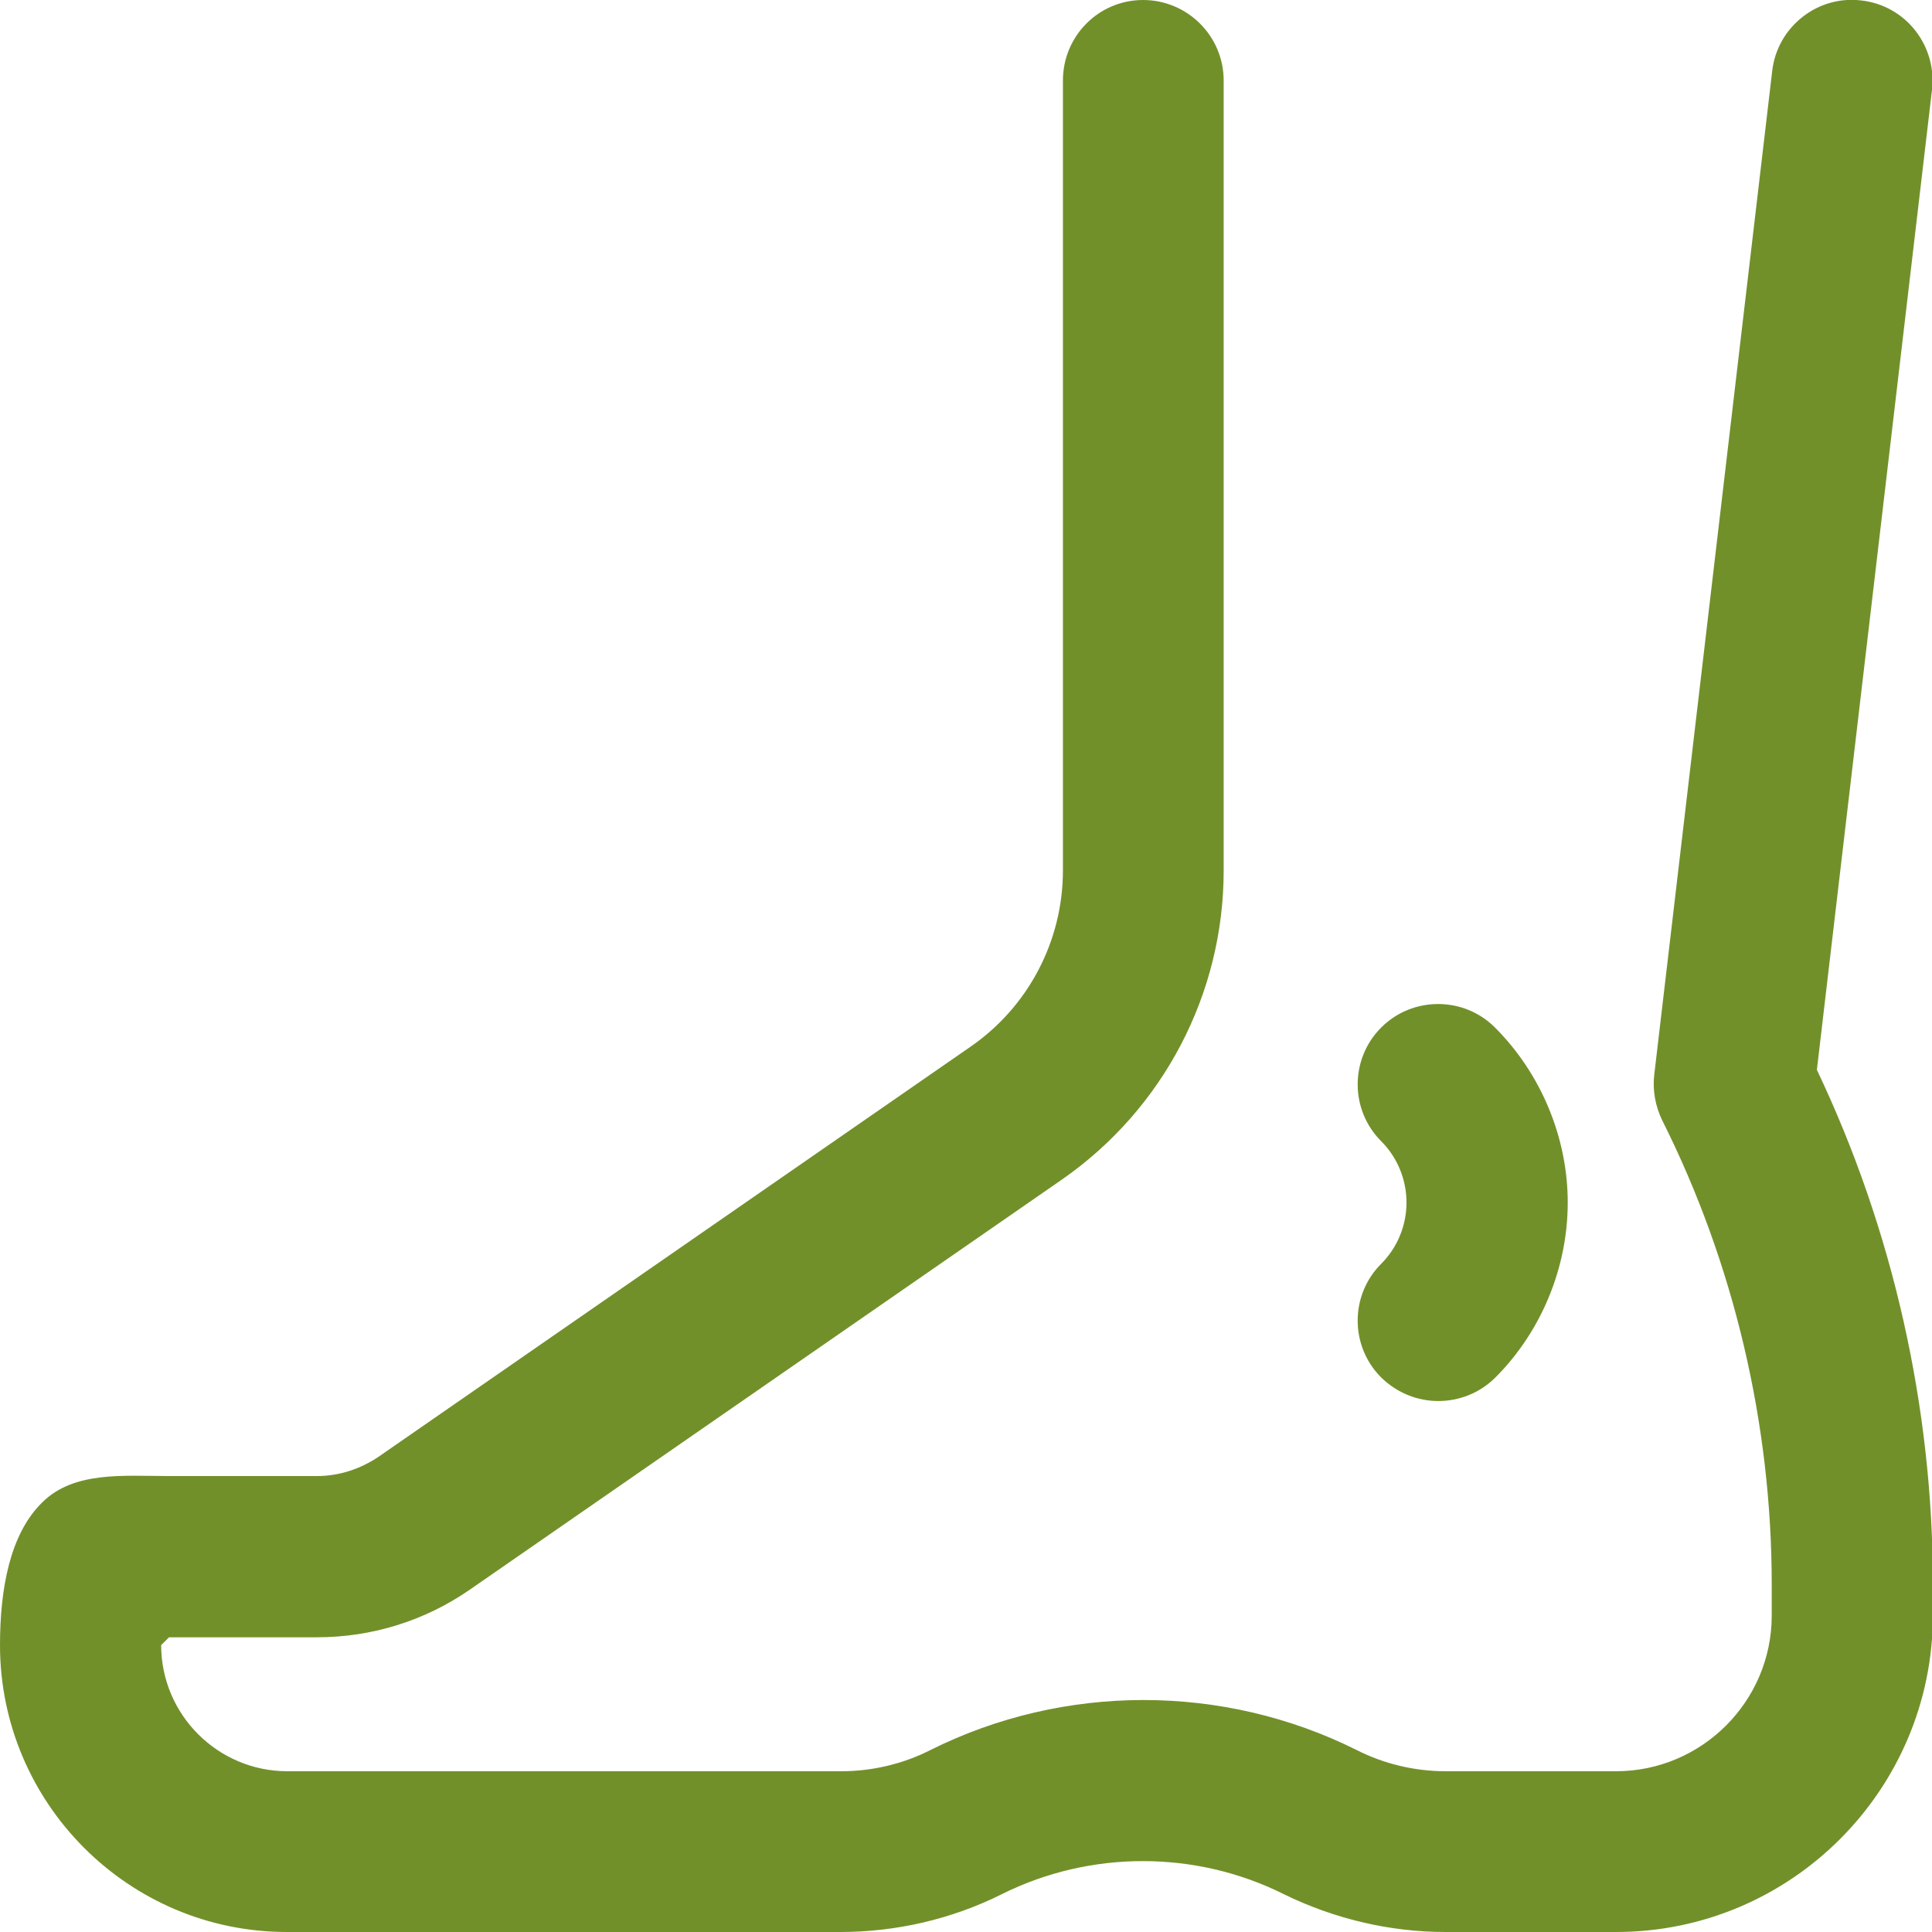 <svg width="24" height="24" viewBox="0 0 24 24" fill="none" xmlns="http://www.w3.org/2000/svg">
<g clip-path="url(#clip0_2493_286)">
<path d="M17.953 24C17.261 24 16.568 23.834 15.95 23.531C14.852 22.982 13.542 22.982 12.443 23.531C11.825 23.84 11.133 24 10.441 24H3.564C1.596 24 0 22.398 0 20.436C0 19.744 0.121 19.06 0.522 18.666C0.916 18.271 1.539 18.336 2.1 18.336H3.936C4.211 18.336 4.474 18.25 4.703 18.096L12.054 13.004C12.775 12.507 13.204 11.688 13.204 10.813V1.001C13.204 0.446 13.65 0 14.2 0C14.749 0 15.201 0.446 15.201 1.001V10.813C15.201 12.346 14.451 13.777 13.193 14.652L5.841 19.744C5.281 20.133 4.623 20.339 3.936 20.339H2.1L2.002 20.436C2.002 21.3 2.706 22.003 3.57 22.003H10.452C10.836 22.003 11.219 21.912 11.557 21.74C13.216 20.911 15.195 20.911 16.854 21.74C17.192 21.912 17.575 22.003 17.959 22.003H20.075C21.14 22.003 22.009 21.134 22.009 20.07V19.681C22.009 17.69 21.54 15.693 20.647 13.914C20.562 13.737 20.527 13.542 20.55 13.348L22.015 0.881C22.078 0.332 22.581 -0.063 23.125 0.006C23.674 0.069 24.063 0.567 24 1.116L22.57 13.29C23.514 15.275 24.011 17.478 24.011 19.675V20.064C24.011 22.232 22.249 24 20.075 24H17.953Z" fill="#72902A"/>
<path d="M17.867 17.404C17.61 17.404 17.358 17.306 17.158 17.112C16.768 16.723 16.768 16.088 17.158 15.699C17.358 15.499 17.472 15.224 17.472 14.938C17.472 14.652 17.358 14.377 17.158 14.177C16.768 13.788 16.768 13.153 17.158 12.764C17.547 12.375 18.182 12.375 18.571 12.764C19.143 13.336 19.475 14.131 19.475 14.938C19.475 15.745 19.148 16.54 18.576 17.112C18.382 17.306 18.124 17.404 17.867 17.404Z" fill="#72902A"/>
</g>
<defs>
<clipPath id="clip0_2493_286">
<rect width="24" height="24" fill="white" transform="translate(0 0)"/>
</clipPath>
</defs>
</svg>
